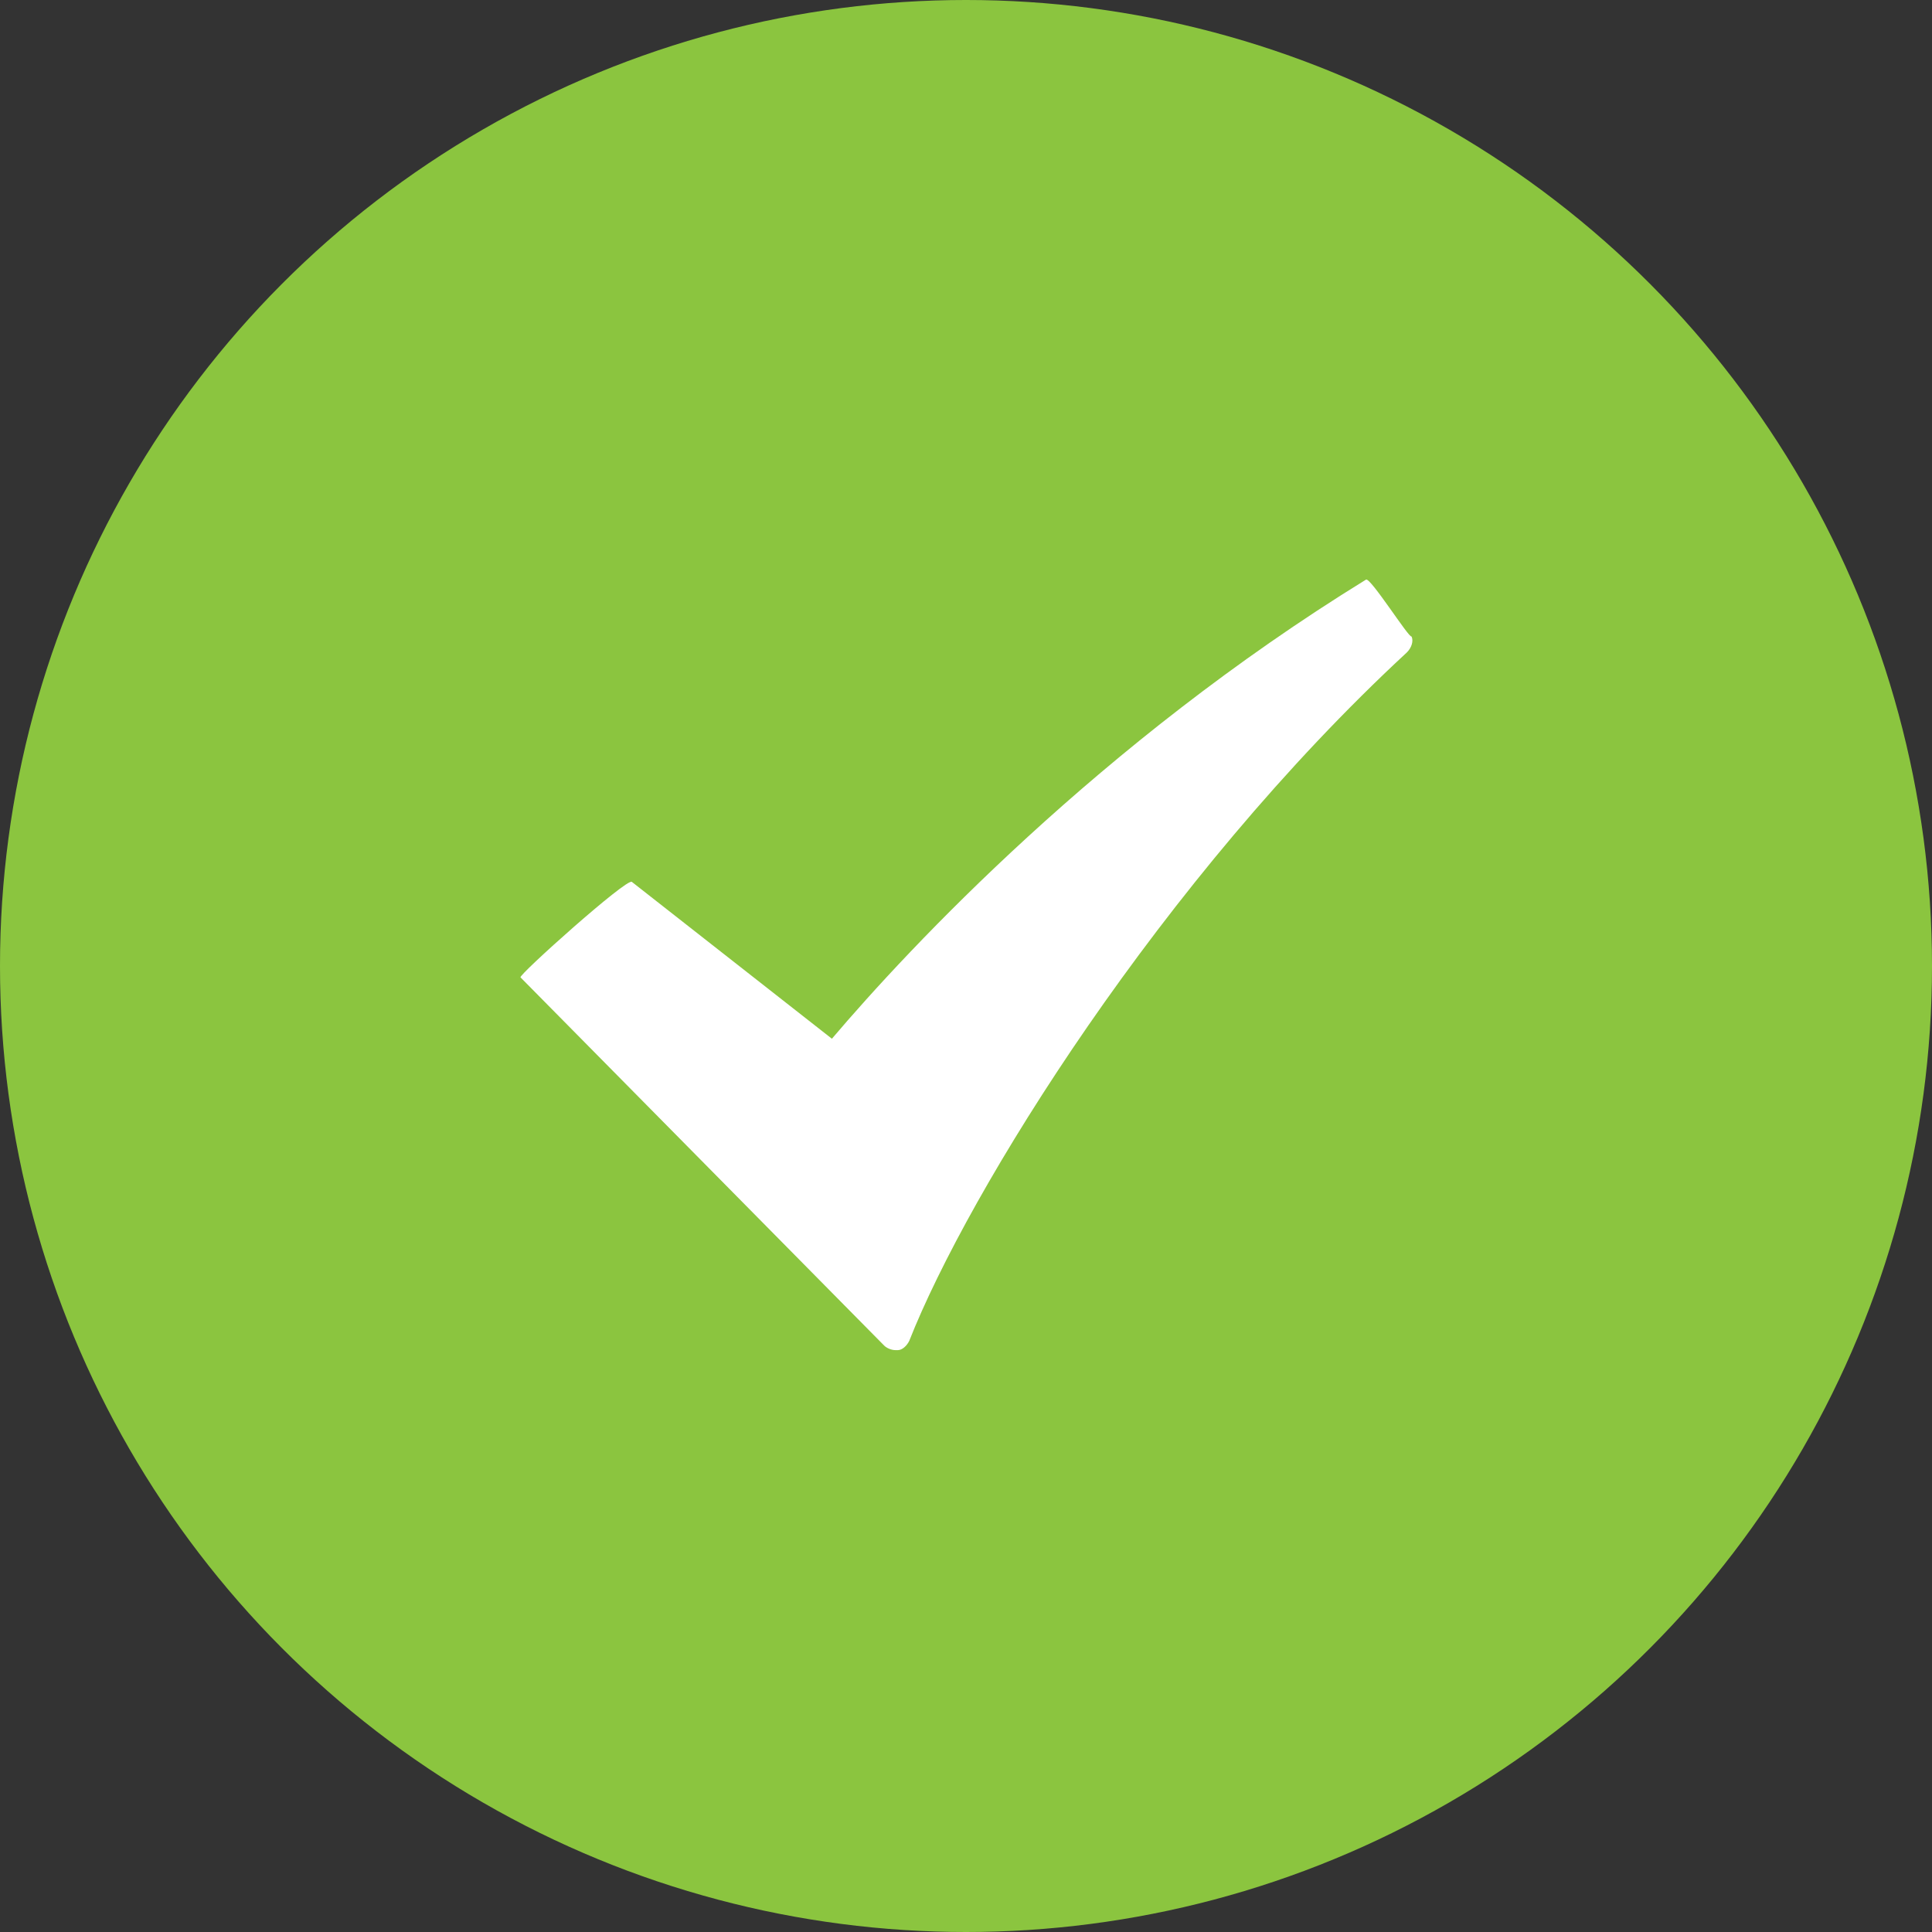 <?xml version="1.0" encoding="utf-8"?>
<!-- Generator: Adobe Illustrator 18.0.0, SVG Export Plug-In . SVG Version: 6.00 Build 0)  -->
<!DOCTYPE svg PUBLIC "-//W3C//DTD SVG 1.1//EN" "http://www.w3.org/Graphics/SVG/1.1/DTD/svg11.dtd">
<svg version="1.1" id="Layer_1" xmlns="http://www.w3.org/2000/svg" xmlns:xlink="http://www.w3.org/1999/xlink" x="0px" y="0px"
	 width="85px" height="85px" viewBox="0 0 85 85" style="enable-background:new 0 0 85 85;" xml:space="preserve">
<rect x="0" y="0" width="85" height="85" fill="#333333" stroke="none"/>
<style type="text/css">
	.st0{fill:#8BC53F;}
	.st1{fill:#FFFFFF;}
</style>
<g>
	<circle class="st0" cx="42.5" cy="42.5" r="42.5"/>
	<path class="st1" d="M60.1,25.5c-11.7,7.2-20.1,16.2-23.5,20.2l-8.8-6.9c-0.2-0.2-5,4.1-4.9,4.2l16,16.2c0.1,0.1,0.3,0.2,0.5,0.2
		c0,0,0.1,0,0.1,0c0.2,0,0.4-0.2,0.5-0.4c2.6-6.6,11.1-20.3,21.9-30.3c0.2-0.2,0.3-0.5,0.2-0.7C62,28.1,60.3,25.4,60.1,25.5
		L60.1,25.5z M60.1,25.5"/>
</g>
</svg>
